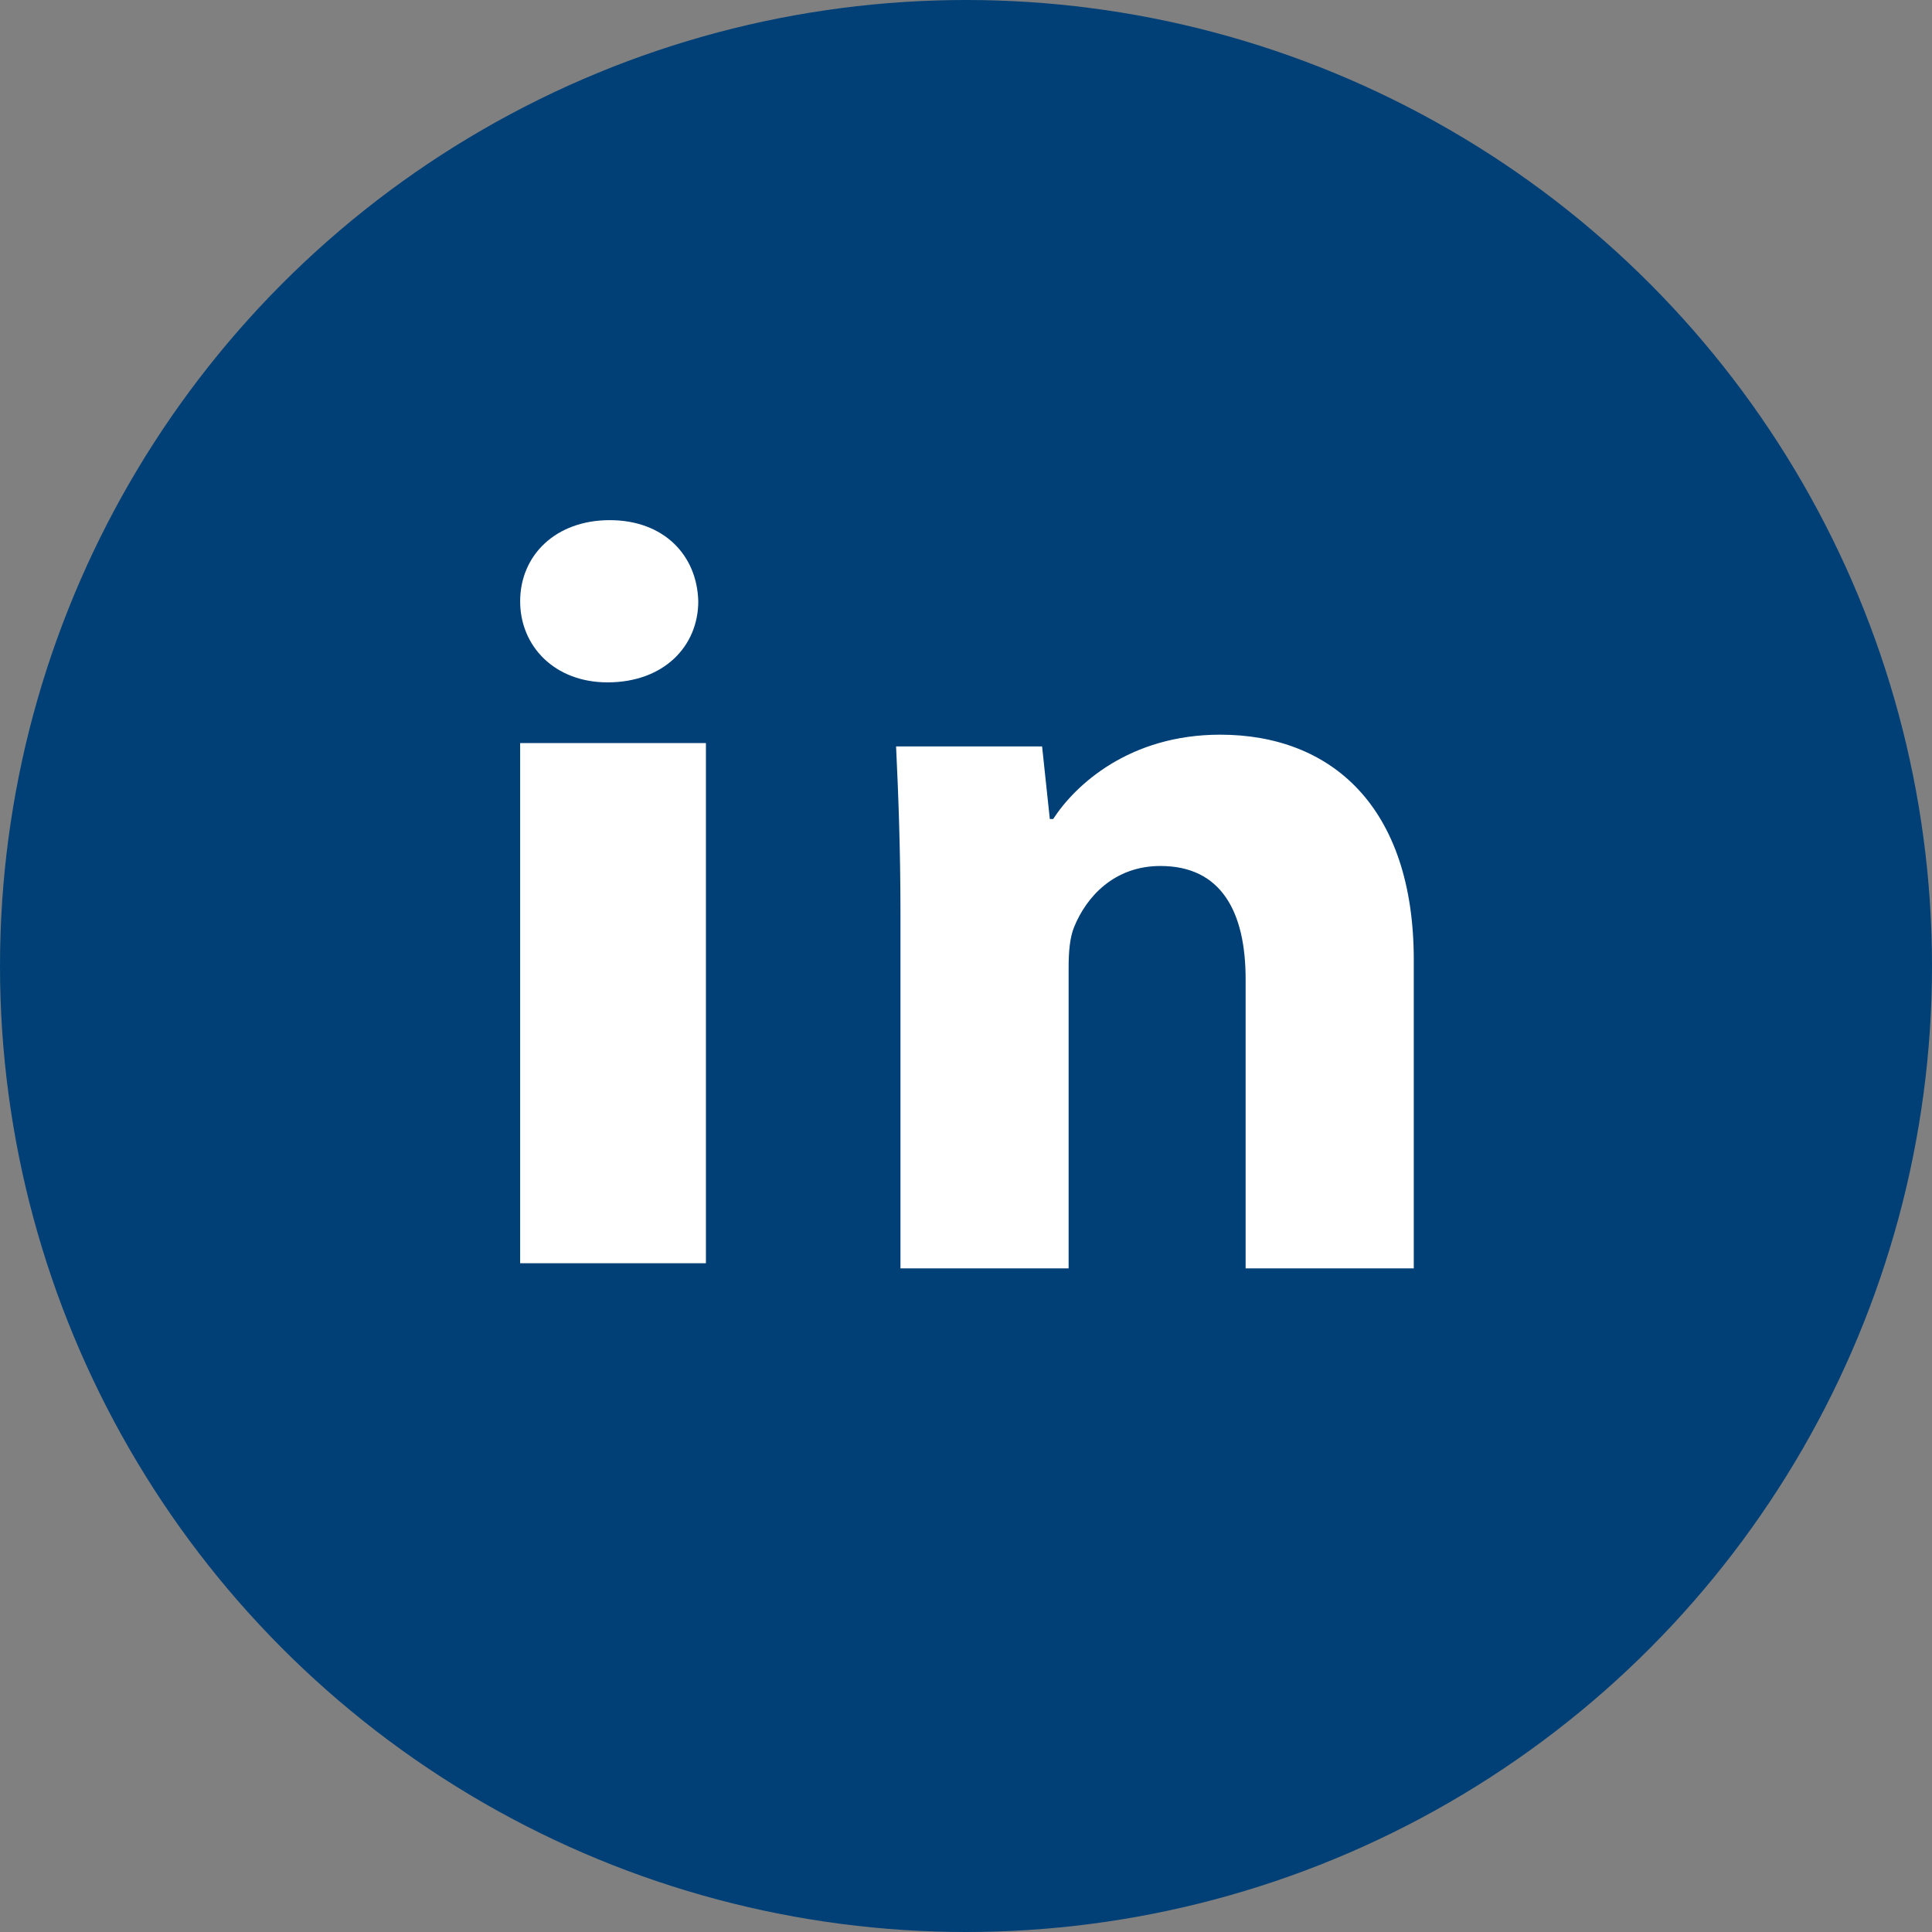 <?xml version="1.0" encoding="UTF-8"?>
<svg width="26px" height="26px" viewBox="0 0 26 26" version="1.1" xmlns="http://www.w3.org/2000/svg" xmlns:xlink="http://www.w3.org/1999/xlink">
    <rect x="0" y="0" width="26" height="26" fill="#808080" stroke="none"/>
    <!-- Generator: Sketch 52.5 (67469) - http://www.bohemiancoding.com/sketch -->
    <title>social-linkedin-brown</title>
    <desc>Created with Sketch.</desc>
    <g id="Design" stroke="none" stroke-width="1" fill="none" fill-rule="evenodd">
        <g id="Homepage-dochtersites-v3" transform="translate(-170, -4267)">
            <g id="footer" transform="translate(0, 3926)">
                <g id="FOOTER">
                    <g id="social-icons-copy-7" transform="translate(170, 341)">
                        <g id="social-linkedin-brown">
                            <circle id="Oval" fill="#004077" cx="13" cy="13" r="13"></circle>
                            <polygon id="Fill-1" fill="#FFFFFF" points="7 17 9.5 17 9.5 10 7 10"></polygon>
                            <path d="M8.176,9.183 C7.462,9.183 7,8.695 7,8.092 C7,7.474 7.476,7 8.206,7 C8.935,7 9.382,7.474 9.397,8.092 C9.397,8.695 8.935,9.183 8.176,9.183" id="Fill-2" fill="#FFFFFF"></path>
                            <path d="M19.026,17.069 L16.763,17.069 L16.763,13.177 C16.763,12.272 16.436,11.654 15.617,11.654 C14.992,11.654 14.62,12.071 14.456,12.473 C14.396,12.616 14.381,12.818 14.381,13.019 L14.381,17.069 L12.118,17.069 L12.118,12.286 C12.118,11.41 12.089,10.677 12.059,10.045 L14.024,10.045 L14.128,11.022 L14.173,11.022 C14.471,10.562 15.2,9.887 16.421,9.887 C17.91,9.887 19.026,10.85 19.026,12.918 L19.026,17.069 Z" id="Fill-4" fill="#FFFFFF"></path>
                        </g>
                    </g>
                </g>
            </g>
        </g>
    </g>
</svg>
